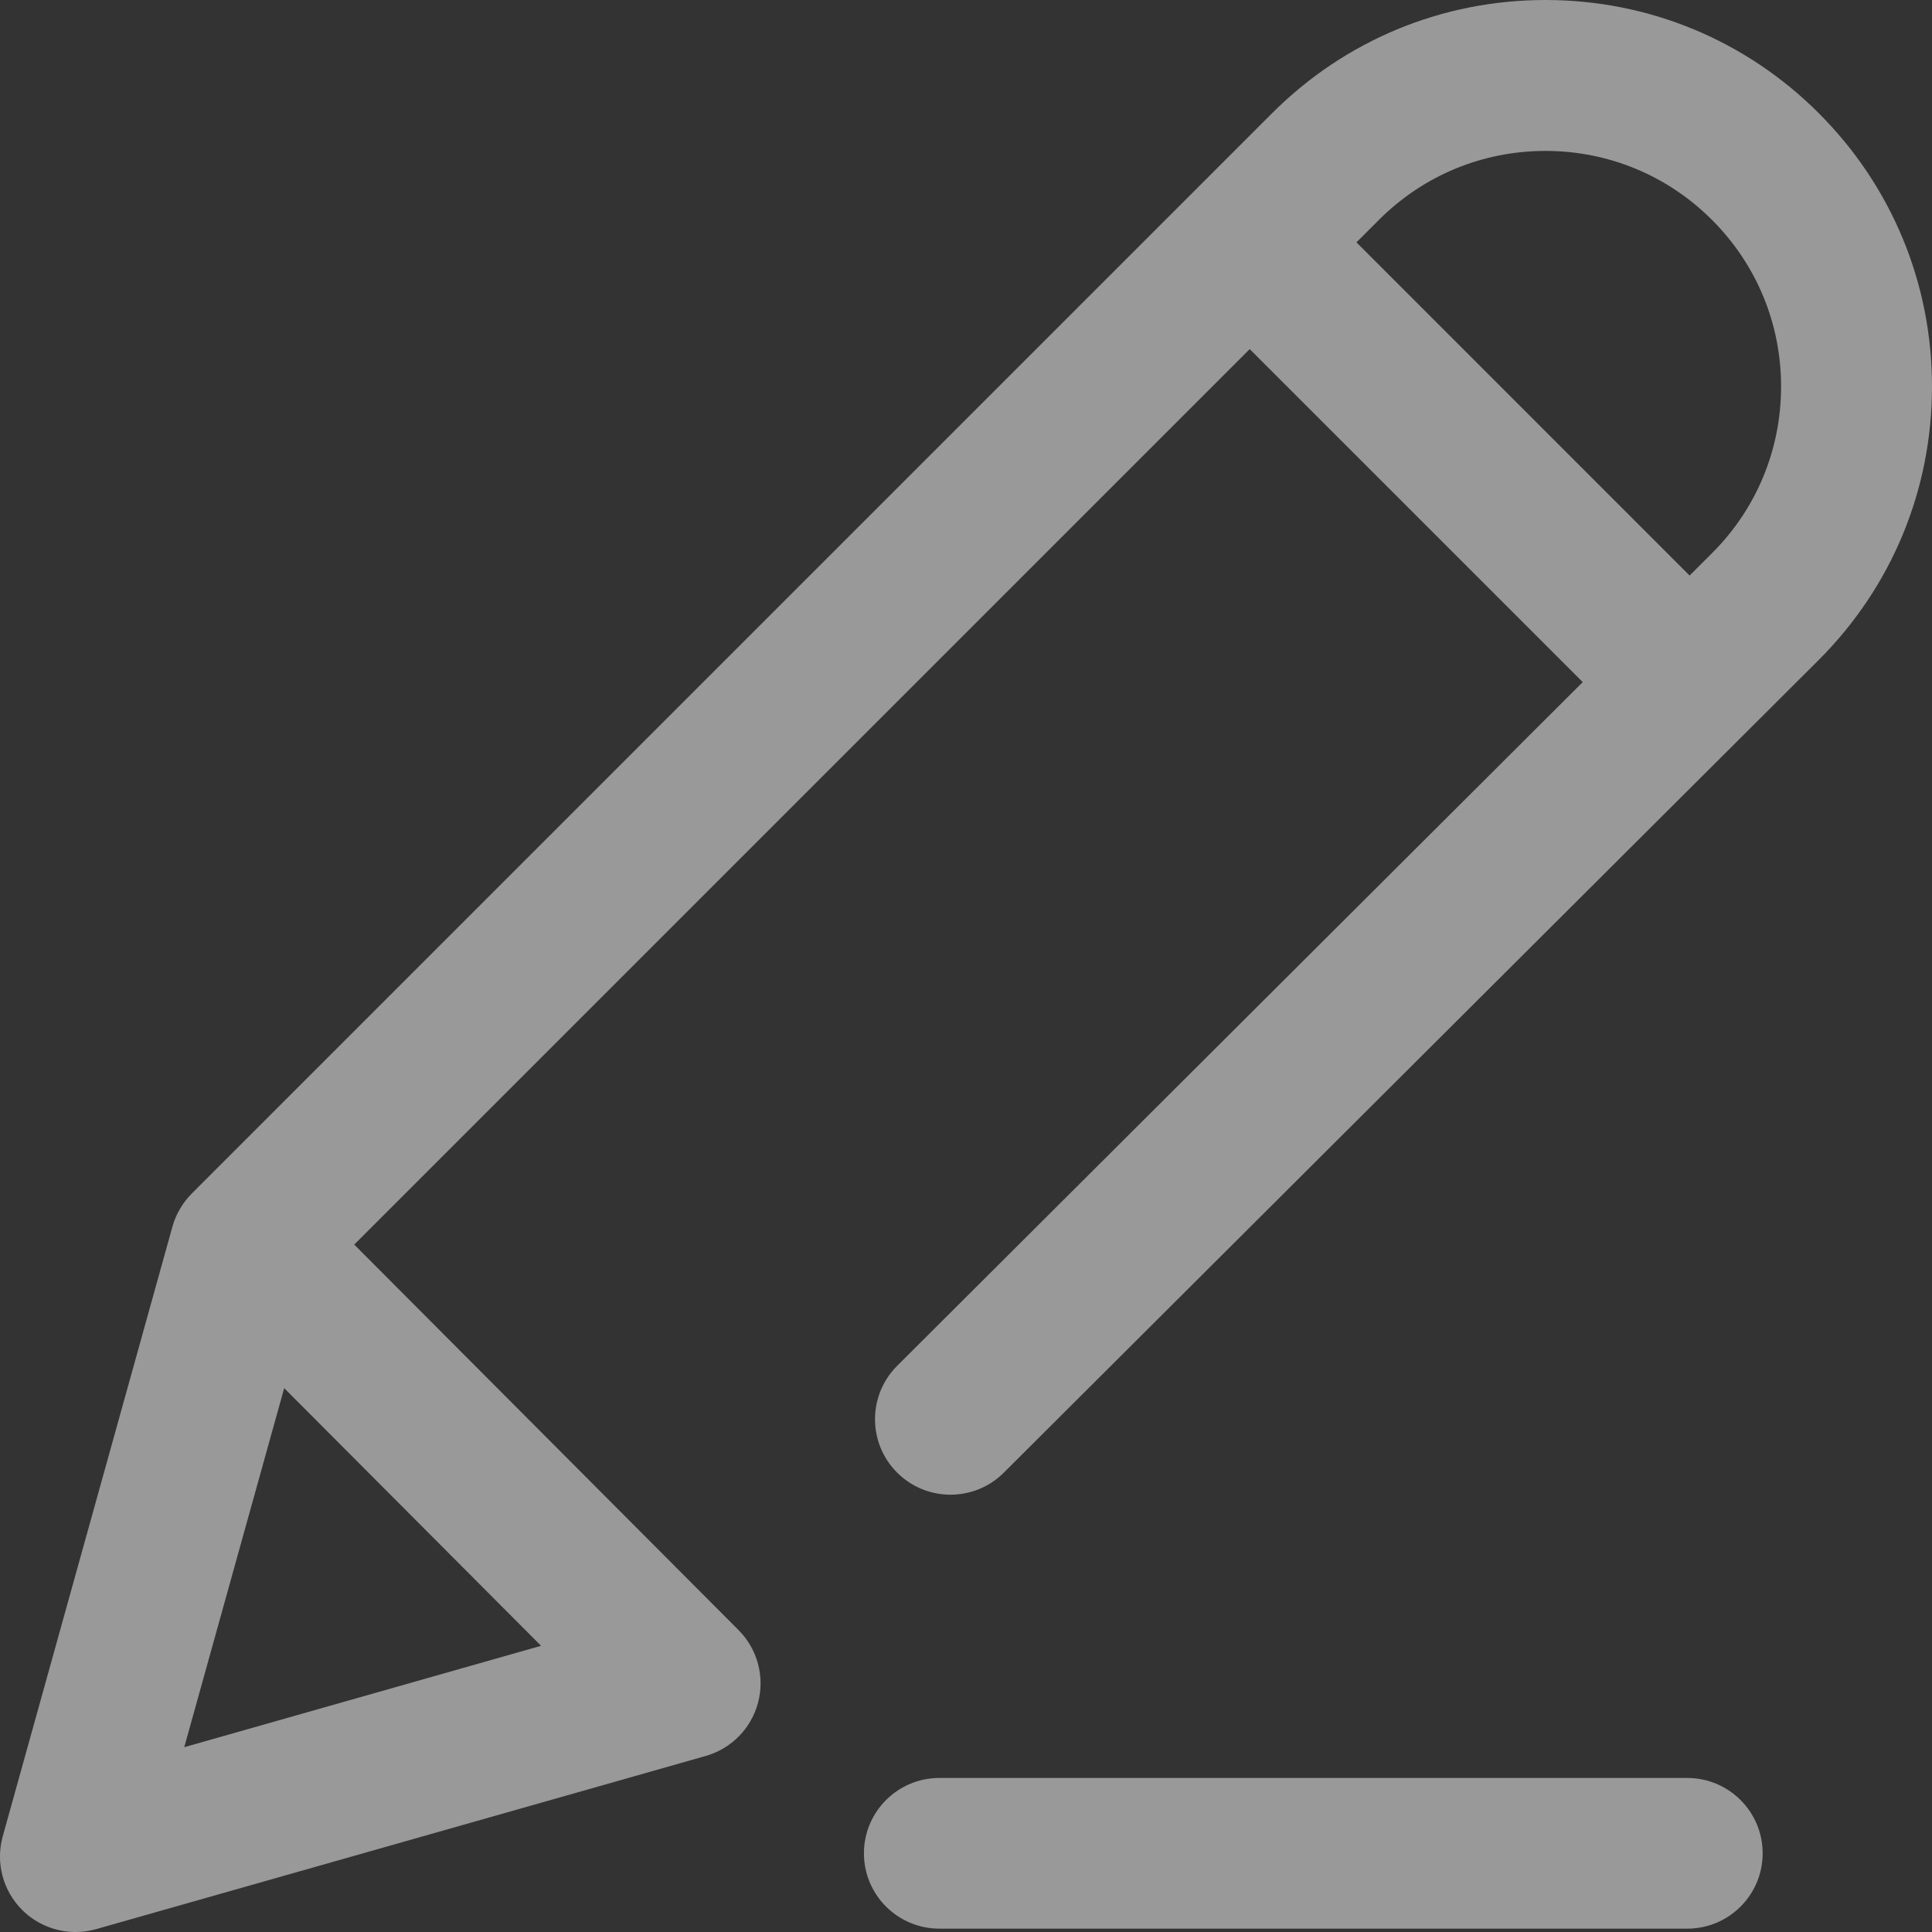<svg width="52" height="52" viewBox="0 0 52 52" fill="none" xmlns="http://www.w3.org/2000/svg">
<rect x="0" y="0" width="52" height="52" fill="#333333" stroke="none"/>
<g opacity="0.5">
<path d="M47.442 49.882C47.442 51.002 46.533 51.91 45.411 51.91H25.285C24.163 51.91 23.253 51.002 23.253 49.882C23.253 48.762 24.163 47.854 25.285 47.854H45.411C46.532 47.854 47.442 48.762 47.442 49.882Z" fill="white"/>
<path d="M48.953 3.047C46.988 1.082 44.375 0 41.596 0C38.817 0 36.204 1.082 34.239 3.047L5.162 32.124C4.915 32.372 4.735 32.679 4.641 33.016L0.074 49.424C-0.123 50.132 0.078 50.891 0.599 51.409C0.985 51.793 1.502 52 2.031 52C2.216 52 2.403 51.975 2.586 51.923L18.994 47.262C19.687 47.065 20.223 46.517 20.405 45.82C20.587 45.124 20.386 44.383 19.878 43.874L9.534 33.498L33.636 9.396L42.6 18.359L24.148 36.76C23.354 37.553 23.352 38.839 24.144 39.633C24.936 40.427 26.223 40.429 27.017 39.637L48.953 17.761C50.918 15.796 52 13.183 52 10.404C52 7.625 50.918 5.013 48.953 3.047ZM14.563 44.297L4.959 47.026L7.649 37.362L14.563 44.297ZM46.082 14.886L45.476 15.491L36.509 6.523L37.112 5.92C38.309 4.722 39.902 4.062 41.596 4.062C43.29 4.062 44.882 4.722 46.08 5.92C47.278 7.118 47.938 8.71 47.938 10.404C47.938 12.098 47.278 13.691 46.082 14.886Z" fill="white"/>
</g>
</svg>

